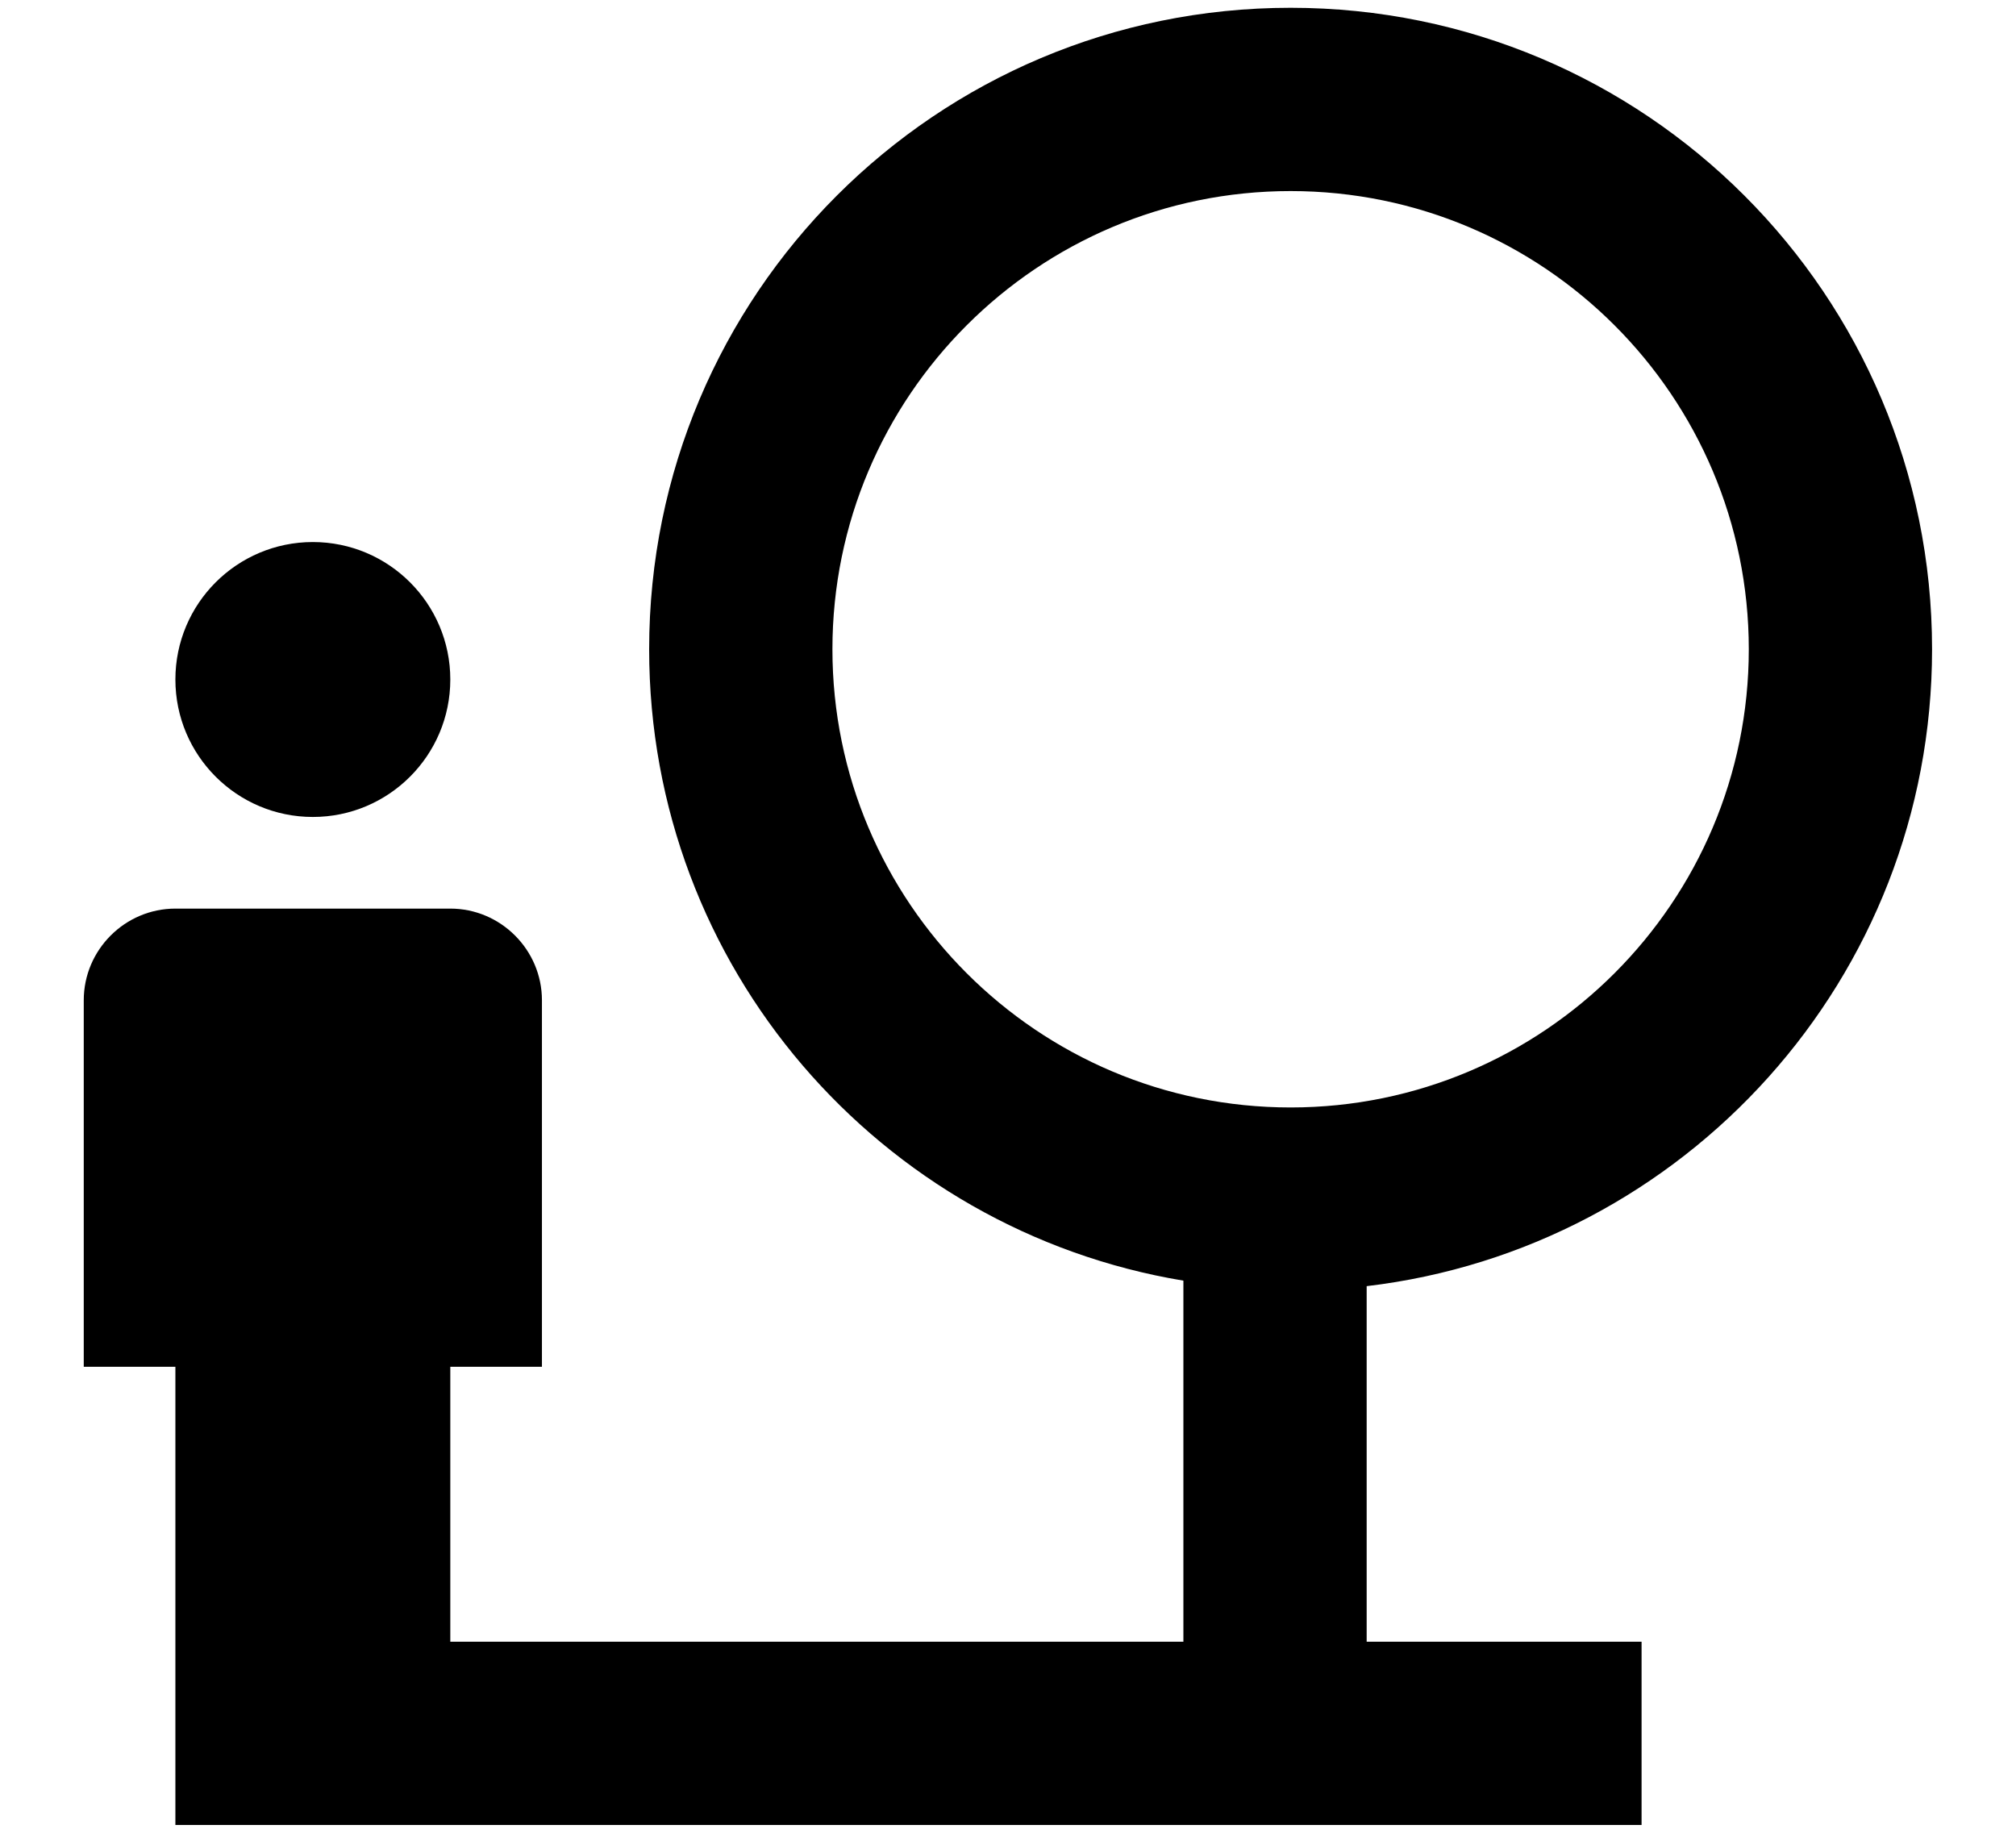 <svg width="22" height="20" viewBox="0 0 22 20" fill="none" xmlns="http://www.w3.org/2000/svg">
<path d="M3.414 8.915C4.242 8.915 4.914 8.243 4.914 7.415C4.914 6.587 4.242 5.915 3.414 5.915C2.586 5.915 1.914 6.587 1.914 7.415C1.914 8.243 2.586 8.915 3.414 8.915Z" fill="black"/>
<path d="M21.084 7.085C21.084 3.215 17.954 0.085 14.084 0.085C10.214 0.085 7.084 3.215 7.084 7.085C7.084 10.555 9.604 13.425 12.914 13.975V17.915H4.914V14.915H5.914V10.915C5.914 10.365 5.464 9.915 4.914 9.915H1.914C1.364 9.915 0.914 10.365 0.914 10.915V14.915H1.914V19.915H17.914V17.915H14.914V14.035C18.384 13.625 21.084 10.675 21.084 7.085ZM14.084 12.085C11.324 12.085 9.084 9.845 9.084 7.085C9.084 4.325 11.324 2.085 14.084 2.085C16.844 2.085 19.084 4.325 19.084 7.085C19.084 9.845 16.844 12.085 14.084 12.085Z" fill="black"/>
</svg>
